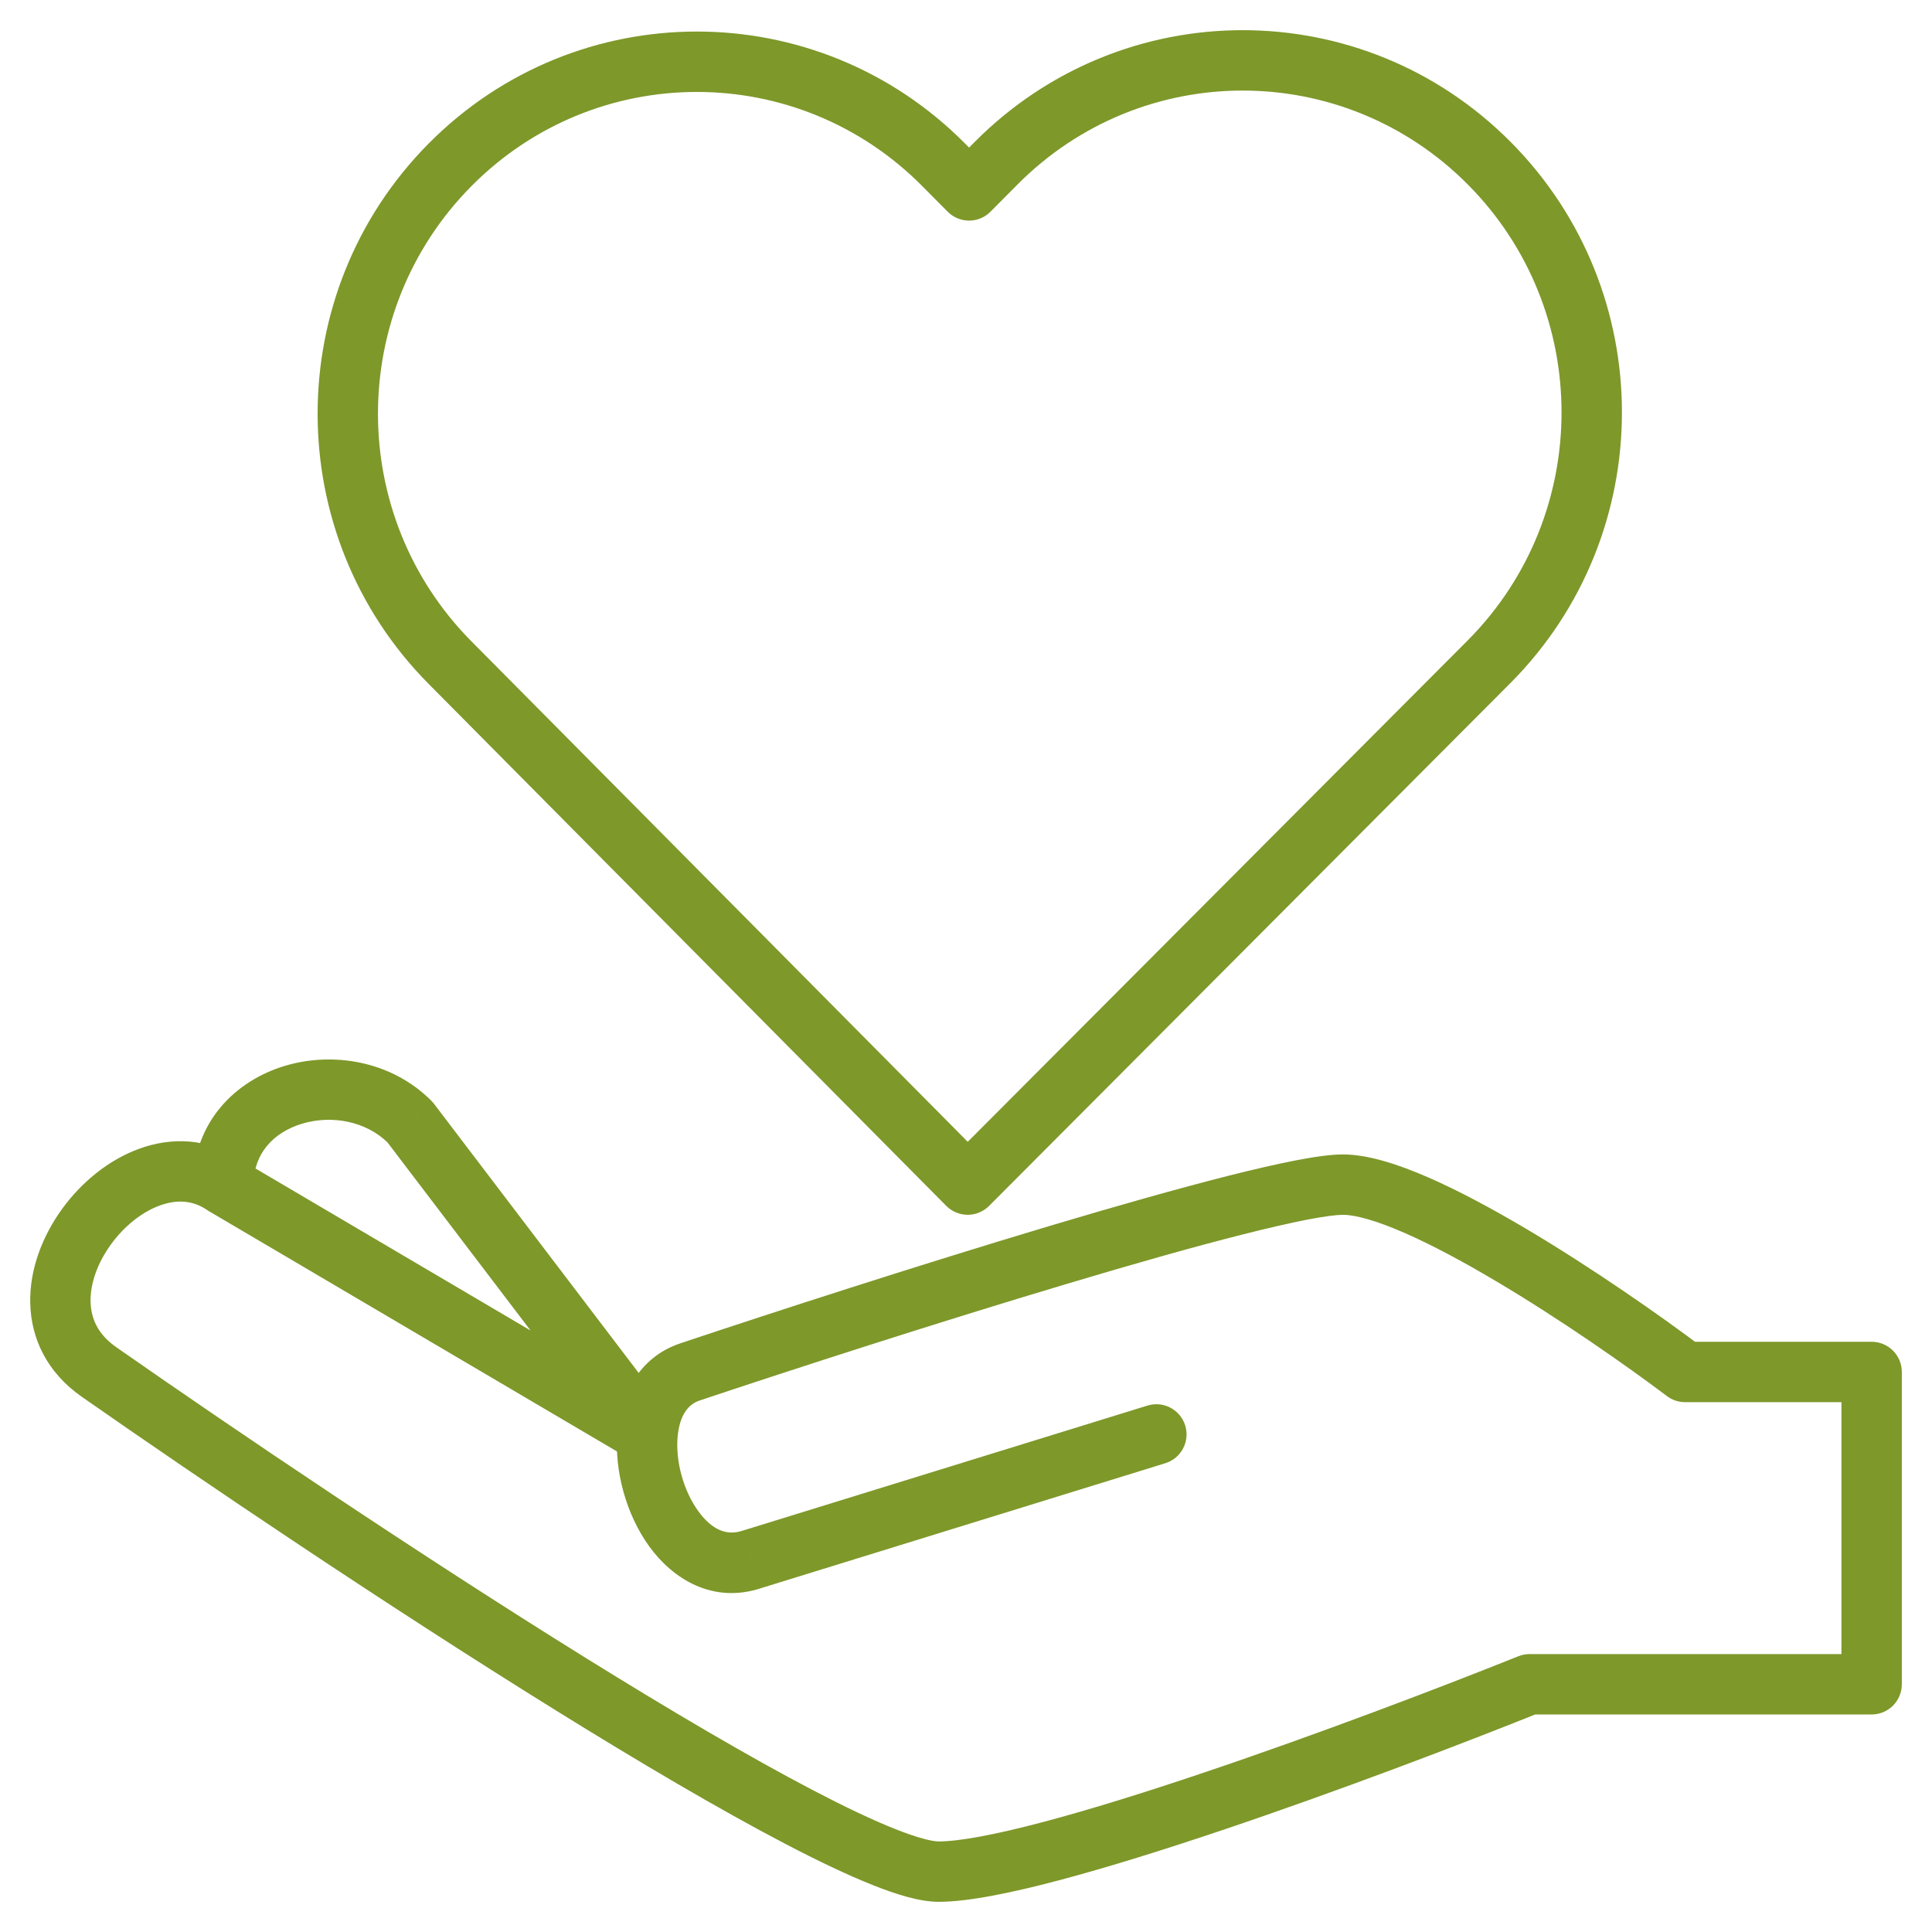 <?xml version="1.0" encoding="UTF-8"?> <svg xmlns="http://www.w3.org/2000/svg" width="32" height="32" viewBox="0 0 32 32" fill="none"> <path d="M16.028 19.621L15.673 19.973C15.766 20.067 15.894 20.12 16.027 20.121C16.16 20.121 16.288 20.068 16.382 19.974L16.028 19.621ZM7.454 10.975L7.809 10.623L7.809 10.623L7.454 10.975ZM15.63 2.73L15.275 3.082L15.275 3.082L15.63 2.73ZM24.671 10.953L25.025 11.306L25.026 11.305L24.671 10.953ZM16.494 2.708L16.139 2.356L16.139 2.356L16.494 2.708ZM16.051 3.154L15.696 3.506C15.79 3.601 15.918 3.654 16.051 3.654C16.184 3.654 16.312 3.601 16.406 3.506L16.051 3.154ZM31 22.724H31.5C31.5 22.448 31.276 22.224 31 22.224V22.724ZM31 27.897V28.397C31.276 28.397 31.5 28.173 31.5 27.897H31ZM25.334 27.897V27.397C25.27 27.397 25.207 27.409 25.148 27.433L25.334 27.897ZM1.64 22.724L1.353 23.134L1.353 23.134L1.64 22.724ZM3.7 19.621L3.422 20.036C3.43 20.041 3.438 20.047 3.446 20.052L3.7 19.621ZM6.791 18.586L7.189 18.283C7.175 18.266 7.161 18.249 7.145 18.233L6.791 18.586ZM27.909 22.724L27.609 23.123C27.695 23.189 27.801 23.224 27.909 23.224V22.724ZM11.427 22.724L11.268 22.25L11.268 22.25L11.427 22.724ZM12.457 25.828L12.309 25.35L12.298 25.353L12.457 25.828ZM19.3 24.236C19.564 24.155 19.712 23.875 19.631 23.611C19.549 23.347 19.269 23.199 19.005 23.281L19.3 24.236ZM16.383 19.269L7.809 10.623L7.099 11.327L15.673 19.973L16.383 19.269ZM7.809 3.082C9.871 1.003 13.213 1.003 15.275 3.082L15.985 2.378C13.532 -0.096 9.552 -0.096 7.099 2.378L7.809 3.082ZM7.099 2.378C4.648 4.85 4.648 8.855 7.099 11.327L7.809 10.623C5.744 8.541 5.744 5.164 7.809 3.082L7.099 2.378ZM16.382 19.974L25.025 11.306L24.317 10.6L15.674 19.268L16.382 19.974ZM25.026 2.356C22.572 -0.119 18.593 -0.119 16.139 2.356L16.849 3.06C18.912 0.98 22.253 0.98 24.316 3.06L25.026 2.356ZM24.316 3.06C26.38 5.142 26.38 8.519 24.316 10.601L25.026 11.305C27.477 8.833 27.477 4.827 25.026 2.356L24.316 3.06ZM16.139 2.356L15.696 2.802L16.406 3.506L16.849 3.06L16.139 2.356ZM15.275 3.082L15.696 3.506L16.406 2.802L15.985 2.378L15.275 3.082ZM30.5 22.724V27.897H31.5V22.724H30.5ZM31 27.397H25.334V28.397H31V27.397ZM25.148 27.433C23.866 27.947 21.841 28.72 19.933 29.362C18.979 29.684 18.06 29.971 17.282 30.177C16.487 30.388 15.887 30.5 15.547 30.5V31.5C16.032 31.5 16.745 31.354 17.538 31.144C18.346 30.93 19.288 30.635 20.253 30.31C22.183 29.66 24.226 28.88 25.52 28.36L25.148 27.433ZM15.547 30.5C15.445 30.5 15.213 30.448 14.823 30.293C14.453 30.146 13.995 29.928 13.466 29.652C12.409 29.1 11.104 28.331 9.72 27.472C6.953 25.754 3.896 23.69 1.926 22.314L1.353 23.134C3.333 24.517 6.405 26.591 9.193 28.321C10.585 29.186 11.914 29.969 13.003 30.538C13.546 30.822 14.038 31.057 14.454 31.222C14.849 31.38 15.237 31.5 15.547 31.5V30.5ZM1.926 22.314C1.619 22.1 1.507 21.837 1.5 21.562C1.493 21.266 1.611 20.925 1.835 20.615C2.058 20.306 2.355 20.072 2.649 19.966C2.93 19.864 3.191 19.881 3.422 20.036L3.978 19.205C3.437 18.843 2.833 18.835 2.308 19.026C1.795 19.212 1.343 19.587 1.024 20.03C0.705 20.472 0.487 21.023 0.501 21.586C0.514 22.171 0.779 22.733 1.353 23.134L1.926 22.314ZM3.446 20.052L10.471 24.189L10.979 23.328L3.954 19.19L3.446 20.052ZM11.123 23.456L7.189 18.283L6.393 18.889L10.327 24.061L11.123 23.456ZM7.145 18.233C6.481 17.566 5.508 17.416 4.715 17.655C3.907 17.898 3.2 18.579 3.2 19.621H4.2C4.2 19.111 4.524 18.757 5.003 18.612C5.498 18.463 6.07 18.571 6.436 18.939L7.145 18.233ZM31 22.224H27.909V23.224H31V22.224ZM28.21 22.325C27.513 21.799 26.39 21.013 25.28 20.354C24.725 20.026 24.165 19.723 23.657 19.502C23.166 19.288 22.662 19.121 22.243 19.121V20.121C22.443 20.121 22.785 20.212 23.257 20.418C23.713 20.617 24.234 20.897 24.77 21.215C25.841 21.849 26.933 22.614 27.609 23.123L28.21 22.325ZM22.243 19.121C22.037 19.121 21.76 19.162 21.455 19.221C21.141 19.282 20.764 19.369 20.344 19.475C19.503 19.688 18.472 19.981 17.387 20.305C15.217 20.954 12.816 21.732 11.268 22.25L11.585 23.198C13.127 22.682 15.517 21.908 17.674 21.264C18.752 20.941 19.768 20.652 20.589 20.445C21 20.341 21.357 20.259 21.646 20.202C21.944 20.145 22.14 20.121 22.243 20.121V19.121ZM11.268 22.25C10.565 22.485 10.278 23.126 10.227 23.716L11.223 23.802C11.255 23.438 11.4 23.26 11.585 23.198L11.268 22.25ZM10.227 23.716C10.171 24.36 10.372 25.085 10.753 25.613C11.142 26.149 11.804 26.573 12.615 26.302L12.298 25.353C12.047 25.438 11.798 25.351 11.564 25.027C11.322 24.693 11.188 24.206 11.223 23.802L10.227 23.716ZM12.604 26.305L19.3 24.236L19.005 23.281L12.309 25.35L12.604 26.305Z" fill="#7E982A"></path> </svg> 